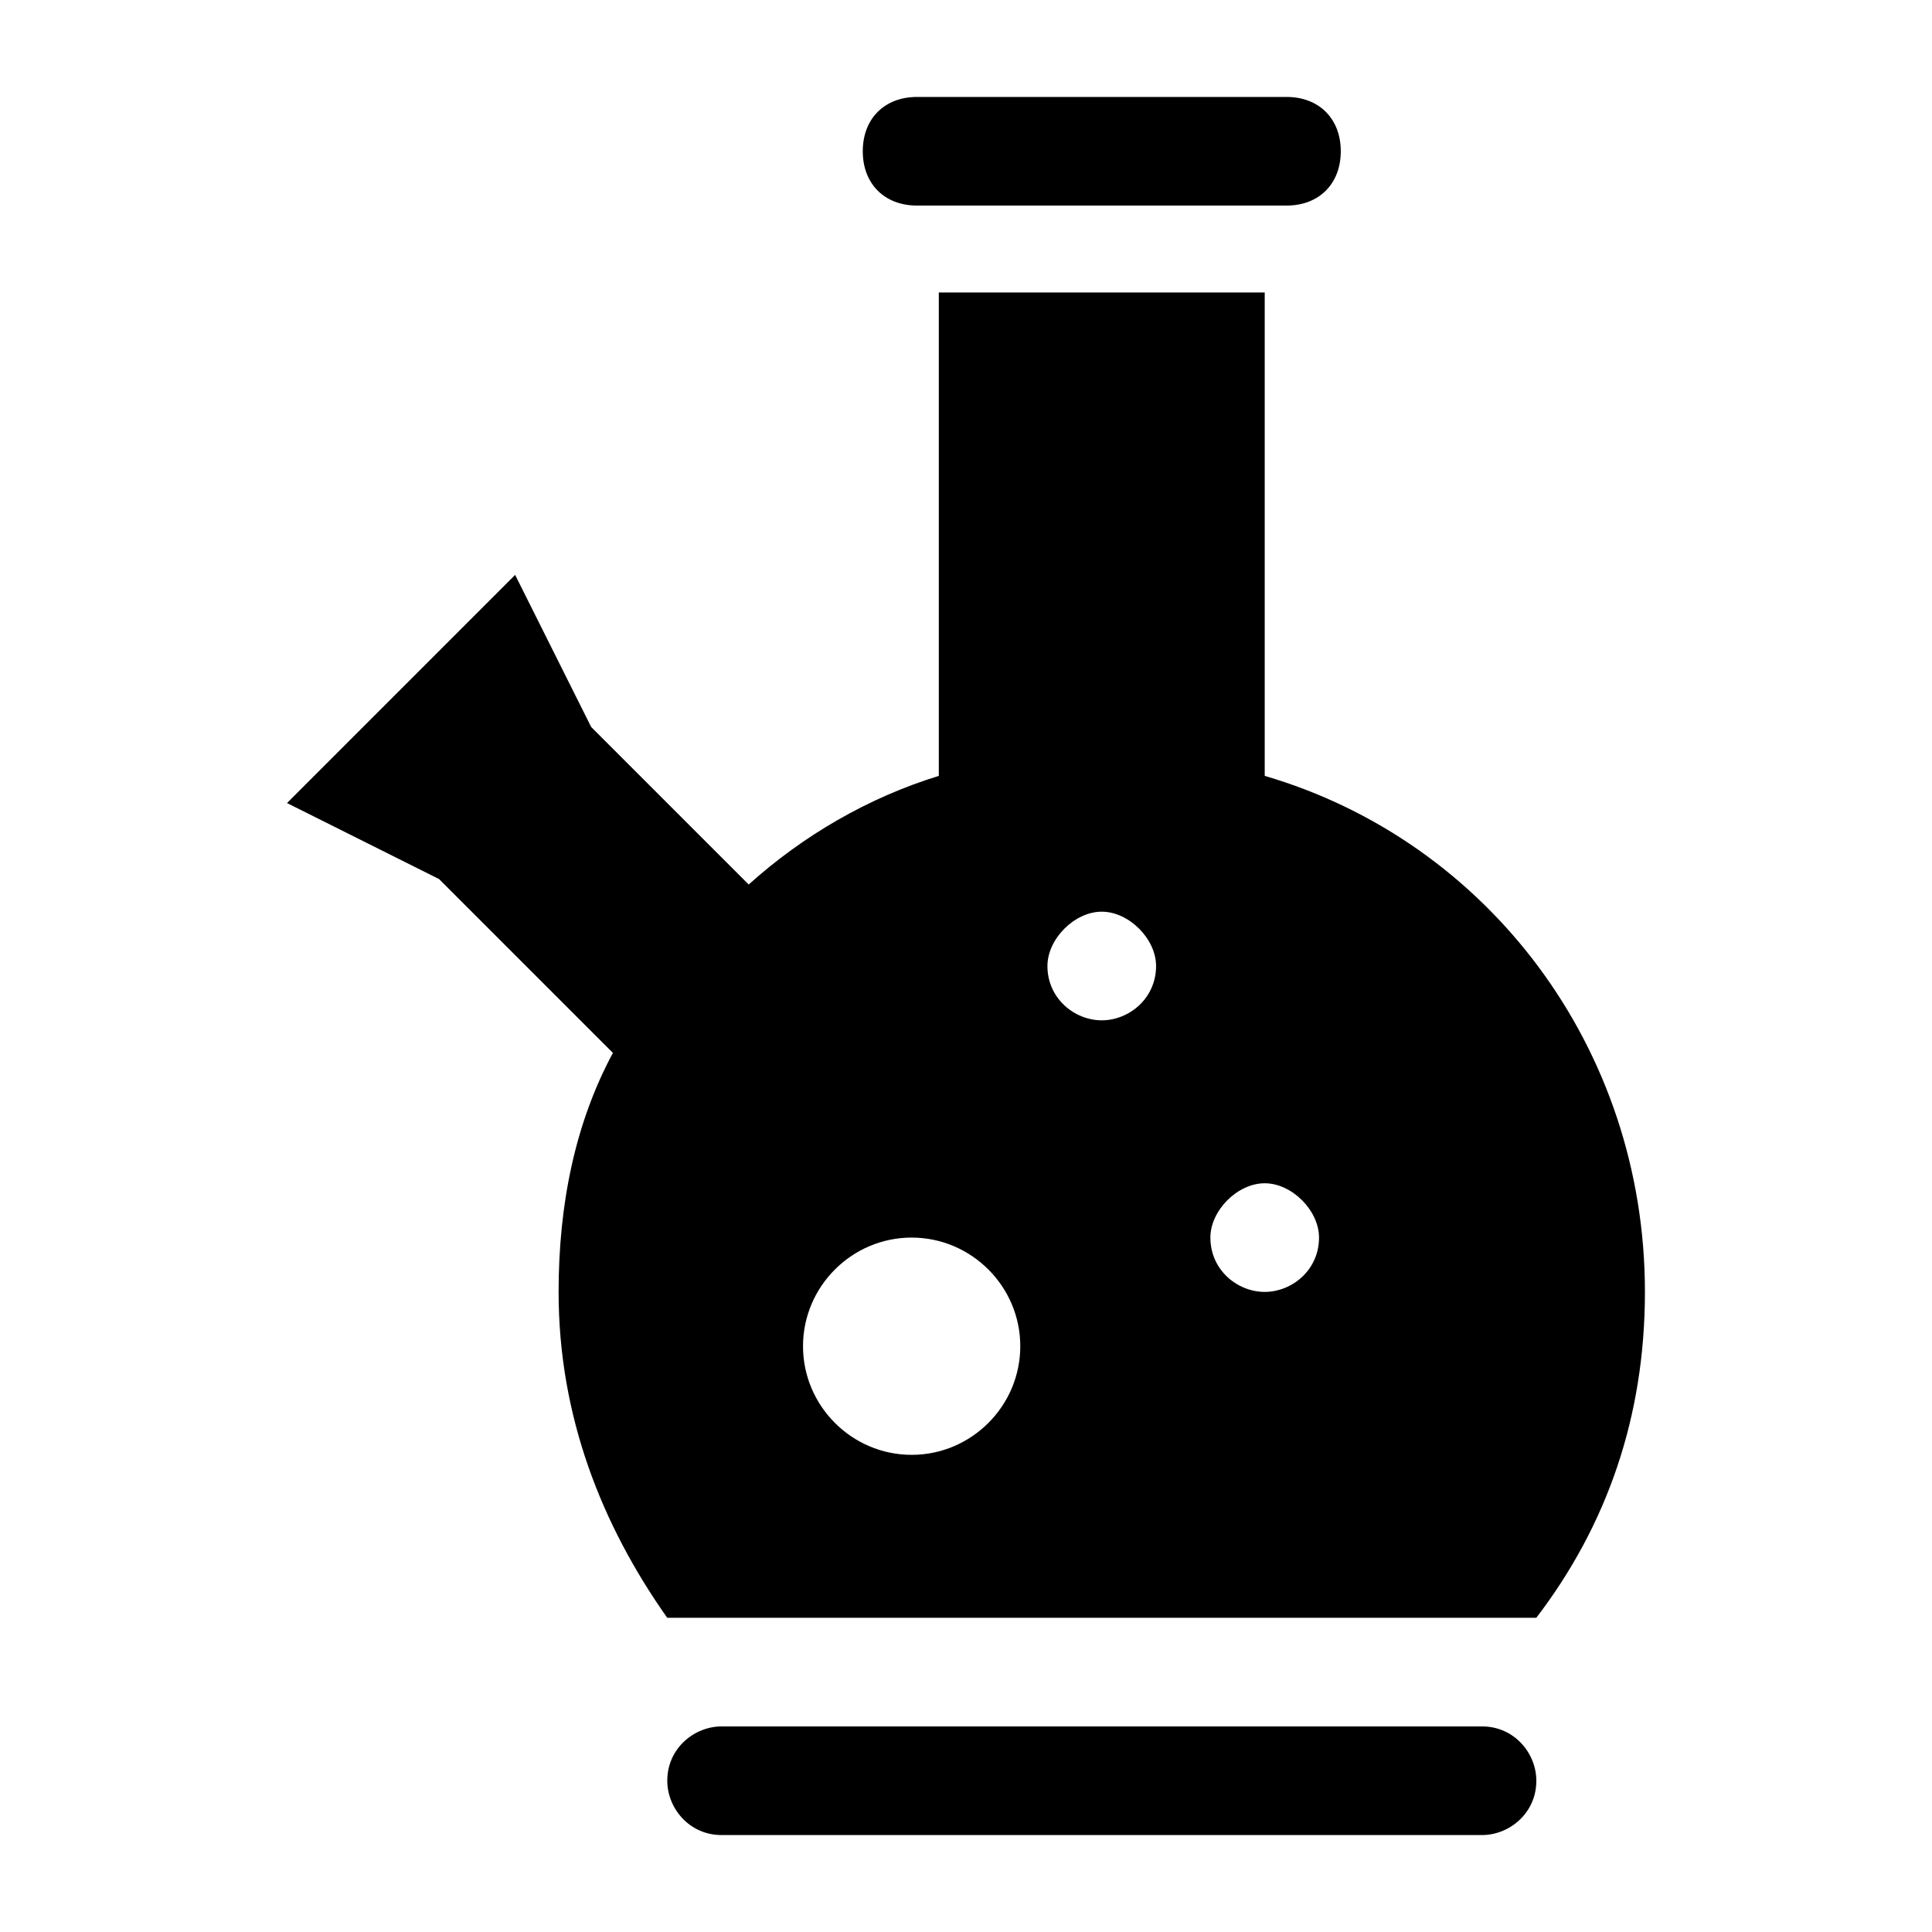 <?xml version="1.0" encoding="UTF-8"?>
<!-- Uploaded to: SVG Repo, www.svgrepo.com, Generator: SVG Repo Mixer Tools -->
<svg fill="#000000" width="800px" height="800px" version="1.1" viewBox="144 144 512 512" xmlns="http://www.w3.org/2000/svg">
 <g>
  <path d="m536.75 630.31c7.199 0 14.395-5.758 14.395-14.395 0-7.199-5.758-14.395-14.395-14.395h-201.52c-7.199 0-14.395 5.758-14.395 14.395 0 7.199 5.758 14.395 14.395 14.395z"/>
  <path d="m306.43 423.03c-10.078 18.715-14.395 40.305-14.395 63.336 0 33.109 11.516 61.898 28.789 86.367h230.31c18.715-24.473 28.789-53.262 28.789-86.367 0-64.777-41.746-119.48-100.76-136.75v-128.11h-86.367v128.11c-18.715 5.758-35.988 15.836-50.383 28.789l-41.746-41.746-20.152-40.305-60.453 60.461 40.305 20.152zm172.73 34.547c7.199 0 14.395 7.199 14.395 14.395 0 8.637-7.199 14.395-14.395 14.395-7.199 0-14.395-5.758-14.395-14.395 0-7.199 7.199-14.395 14.395-14.395zm-43.184-71.973c7.199 0 14.395 7.199 14.395 14.395 0 8.637-7.199 14.395-14.395 14.395-7.199 0-14.395-5.758-14.395-14.395 0-7.199 7.199-14.395 14.395-14.395zm-50.379 86.367c15.836 0 28.789 12.957 28.789 28.789 0 15.836-12.957 28.789-28.789 28.789-15.836 0-28.789-12.957-28.789-28.789 0-15.836 12.953-28.789 28.789-28.789z"/>
  <path d="m387.04 198.48h97.883c8.637 0 14.395-5.758 14.395-14.395s-5.758-14.395-14.395-14.395h-97.883c-8.637 0-14.395 5.758-14.395 14.395s5.758 14.395 14.395 14.395z"/>
 </g>
</svg>